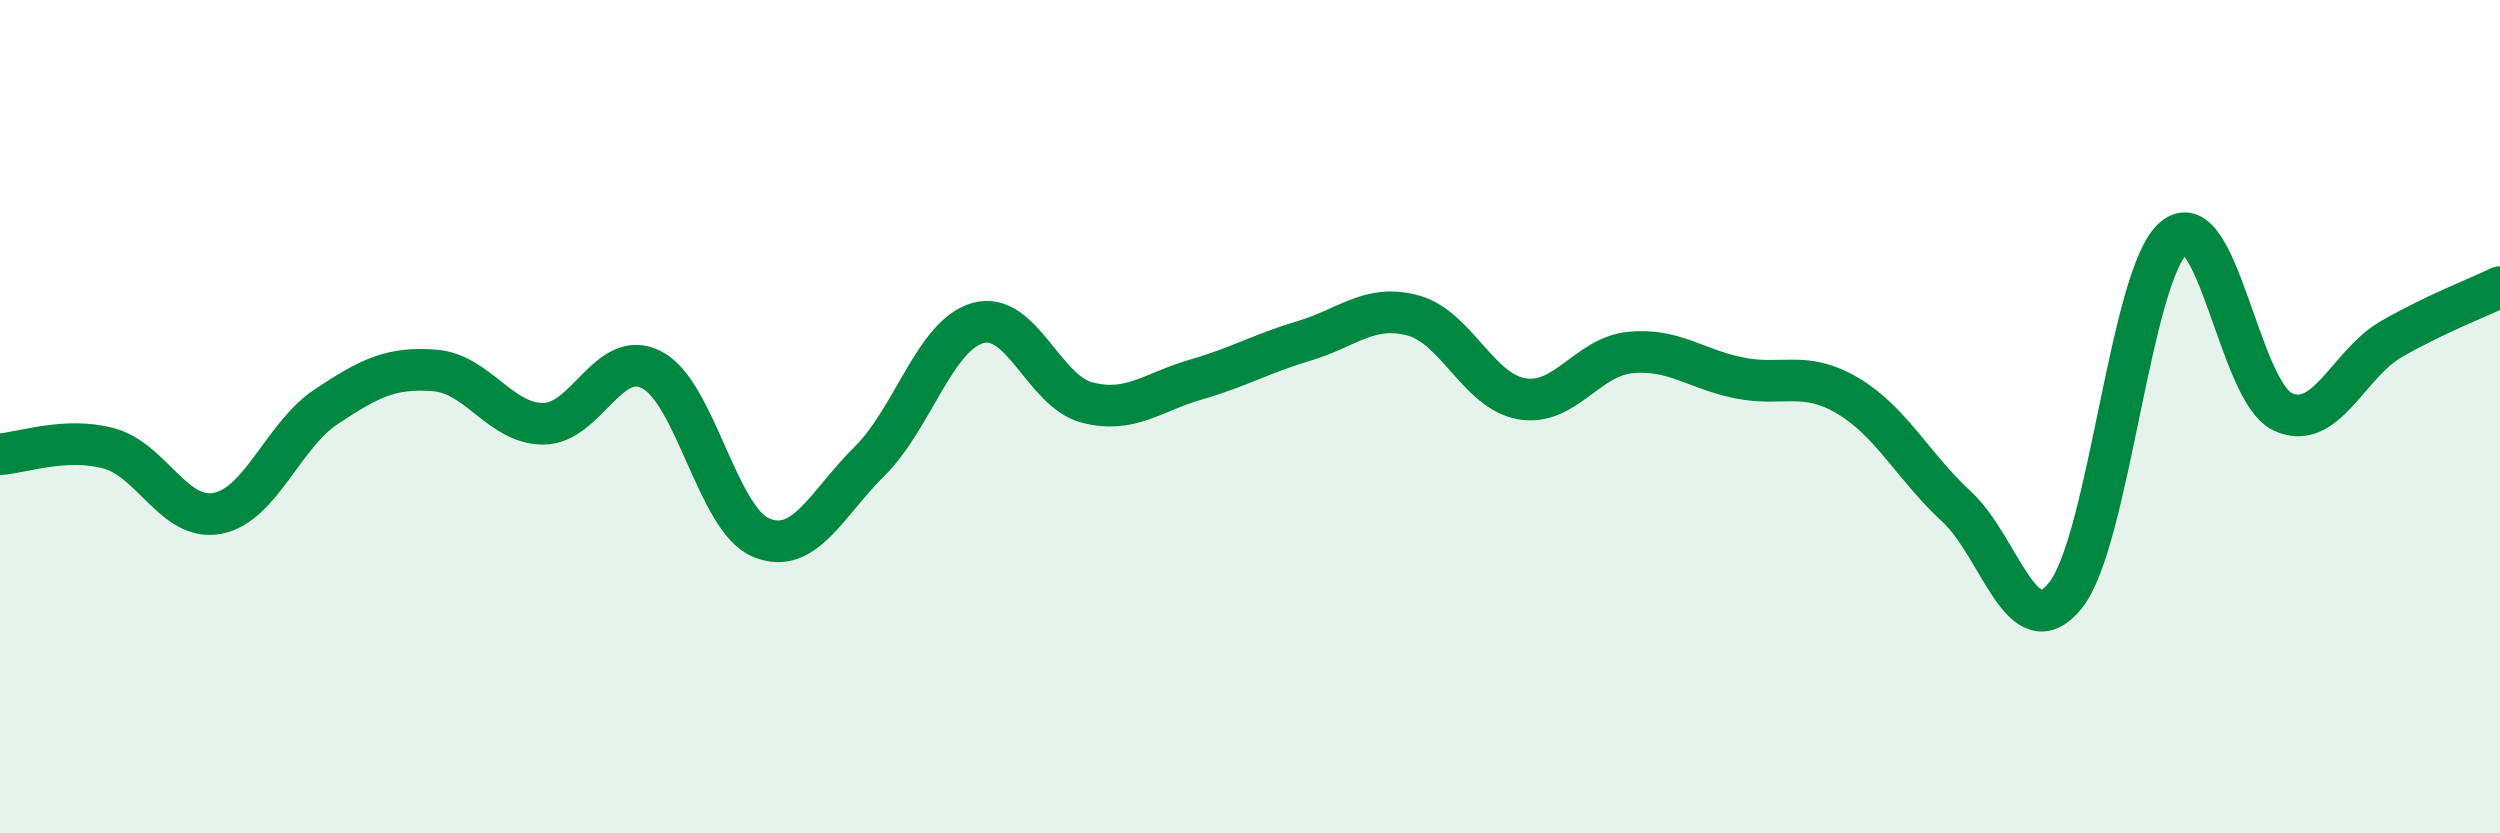 
    <svg width="60" height="20" viewBox="0 0 60 20" xmlns="http://www.w3.org/2000/svg">
      <path
        d="M 0,10.9 C 0.52,10.87 1.57,10.48 2.61,10.76 C 3.65,11.04 4.18,12.52 5.22,12.32 C 6.26,12.12 6.79,10.45 7.83,9.76 C 8.87,9.07 9.39,8.81 10.43,8.89 C 11.47,8.97 12,10.17 13.04,10.17 C 14.08,10.17 14.61,8.33 15.65,8.88 C 16.69,9.43 17.22,12.46 18.26,12.9 C 19.3,13.34 19.83,12.1 20.87,11.07 C 21.91,10.04 22.44,8.03 23.48,7.75 C 24.52,7.47 25.05,9.39 26.09,9.66 C 27.13,9.93 27.66,9.41 28.7,9.11 C 29.74,8.81 30.26,8.49 31.3,8.18 C 32.34,7.87 32.87,7.29 33.91,7.57 C 34.95,7.85 35.48,9.39 36.52,9.57 C 37.56,9.75 38.09,8.56 39.13,8.46 C 40.17,8.36 40.7,8.86 41.74,9.07 C 42.78,9.28 43.31,8.88 44.35,9.5 C 45.39,10.12 45.92,11.2 46.96,12.16 C 48,13.12 48.53,15.58 49.57,14.29 C 50.61,13 51.13,6.59 52.17,5.71 C 53.21,4.83 53.74,9.39 54.78,9.88 C 55.82,10.37 56.35,8.74 57.39,8.14 C 58.43,7.54 59.48,7.14 60,6.89L60 20L0 20Z"
        fill="#008740"
        opacity="0.1"
        stroke-linecap="round"
        stroke-linejoin="round"
      />
      <path
        d="M 0,10.9 C 0.52,10.87 1.57,10.48 2.61,10.76 C 3.65,11.04 4.18,12.52 5.22,12.32 C 6.26,12.12 6.79,10.45 7.83,9.76 C 8.87,9.07 9.39,8.81 10.43,8.89 C 11.47,8.97 12,10.17 13.04,10.17 C 14.08,10.17 14.61,8.33 15.65,8.88 C 16.69,9.43 17.22,12.46 18.26,12.9 C 19.3,13.34 19.83,12.1 20.87,11.07 C 21.91,10.04 22.44,8.03 23.48,7.75 C 24.52,7.47 25.05,9.39 26.09,9.66 C 27.13,9.93 27.66,9.41 28.7,9.11 C 29.74,8.81 30.26,8.49 31.3,8.18 C 32.34,7.87 32.87,7.29 33.91,7.57 C 34.95,7.85 35.48,9.39 36.52,9.57 C 37.56,9.75 38.09,8.56 39.13,8.46 C 40.17,8.36 40.7,8.86 41.74,9.07 C 42.78,9.28 43.31,8.88 44.35,9.5 C 45.39,10.12 45.92,11.2 46.96,12.16 C 48,13.12 48.53,15.58 49.57,14.29 C 50.61,13 51.13,6.59 52.17,5.71 C 53.21,4.83 53.74,9.39 54.78,9.88 C 55.82,10.37 56.35,8.74 57.39,8.14 C 58.43,7.54 59.48,7.14 60,6.89"
        stroke="#008740"
        stroke-width="1"
        fill="none"
        stroke-linecap="round"
        stroke-linejoin="round"
      />
    </svg>
  